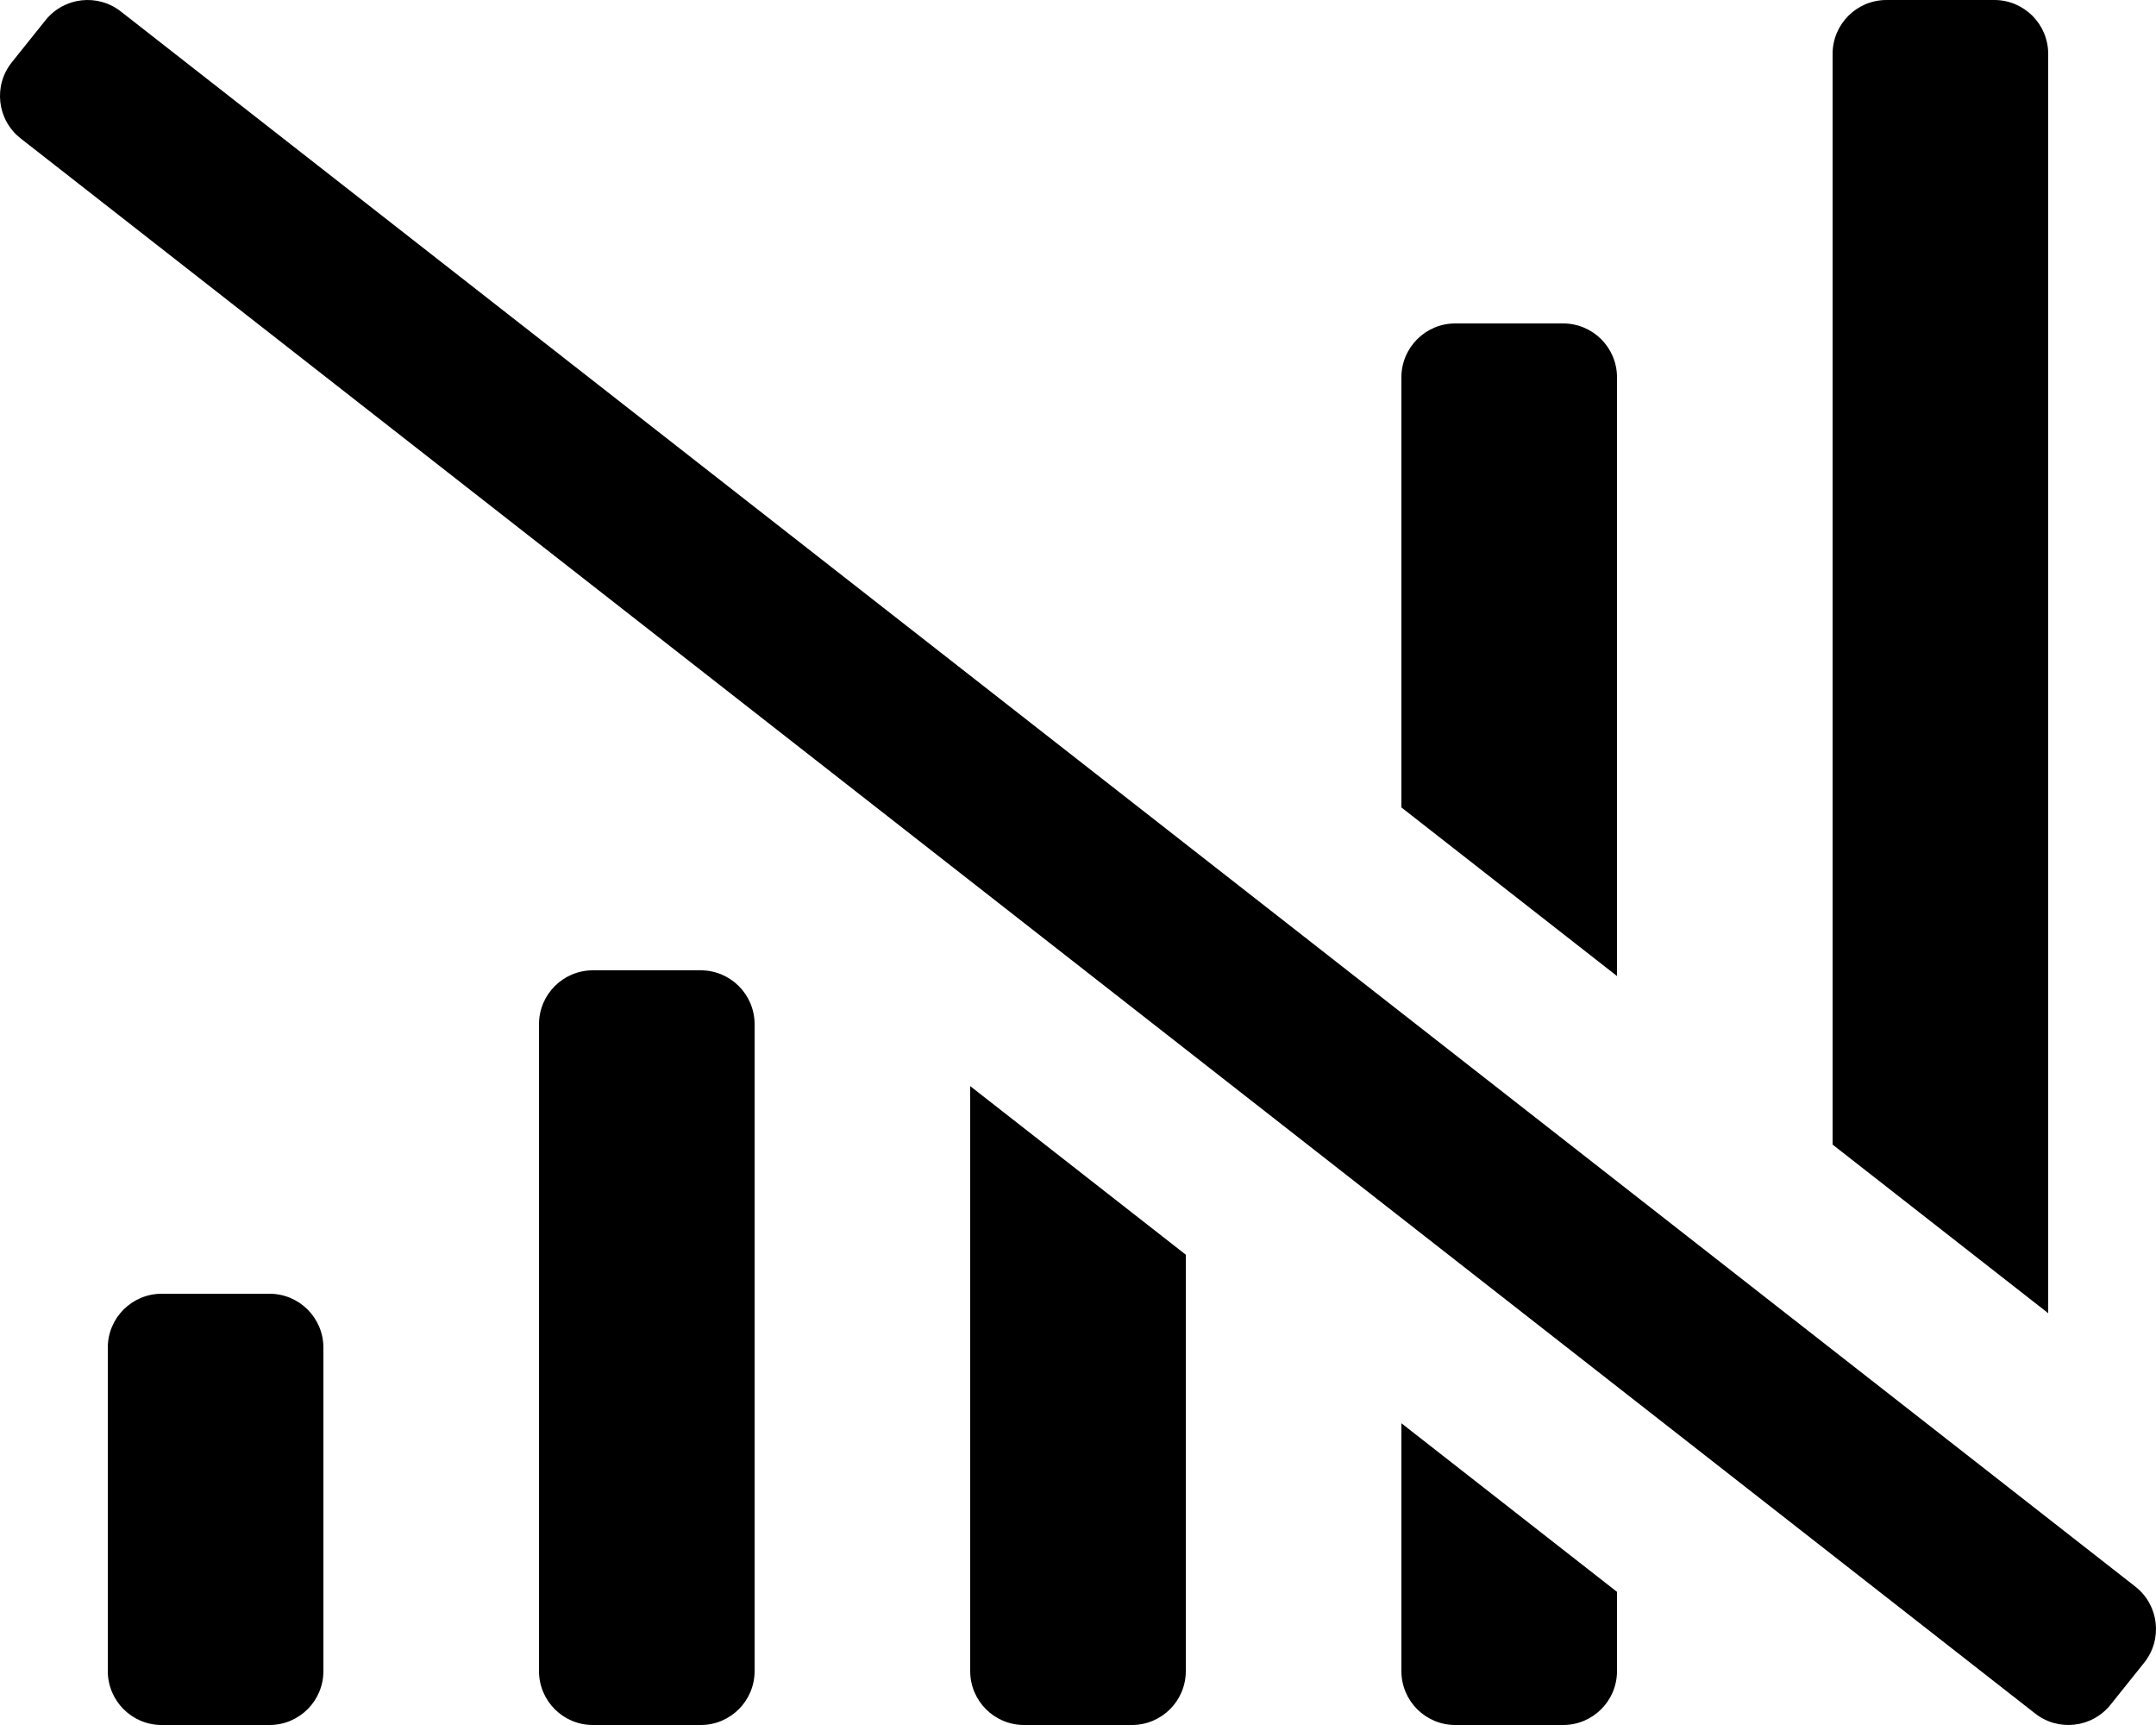 <svg xmlns="http://www.w3.org/2000/svg" viewBox="0 0 640 512"><!-- Font Awesome Pro 5.15.4 by @fontawesome - https://fontawesome.com License - https://fontawesome.com/license (Commercial License) --><path d="M633.99 471.02L36 3.51C29.1-2.01 19.03-.9 13.51 6l-10 12.49C-2.02 25.39-.9 35.46 6 40.98l598 467.51c6.9 5.52 16.96 4.4 22.49-2.49l10-12.49c5.52-6.9 4.41-16.97-2.5-22.49zM80 384H48c-8.84 0-16 7.16-16 16v96c0 8.84 7.16 16 16 16h32c8.84 0 16-7.16 16-16v-96c0-8.84-7.16-16-16-16zm400-272c0-8.84-7.16-16-16-16h-32c-8.84 0-16 7.16-16 16v127.66l64 50.04V112zm128-96c0-8.84-7.16-16-16-16h-32c-8.84 0-16 7.16-16 16v323.73l64 50.04V16zM416 496c0 8.84 7.16 16 16 16h32c8.84 0 16-7.16 16-16v-23.52l-64-50.04V496zm-128 0c0 8.84 7.16 16 16 16h32c8.84 0 16-7.16 16-16V372.41l-64-50.04V496zm-80-208h-32c-8.84 0-16 7.16-16 16v192c0 8.84 7.16 16 16 16h32c8.84 0 16-7.16 16-16V304c0-8.84-7.16-16-16-16z"/></svg>